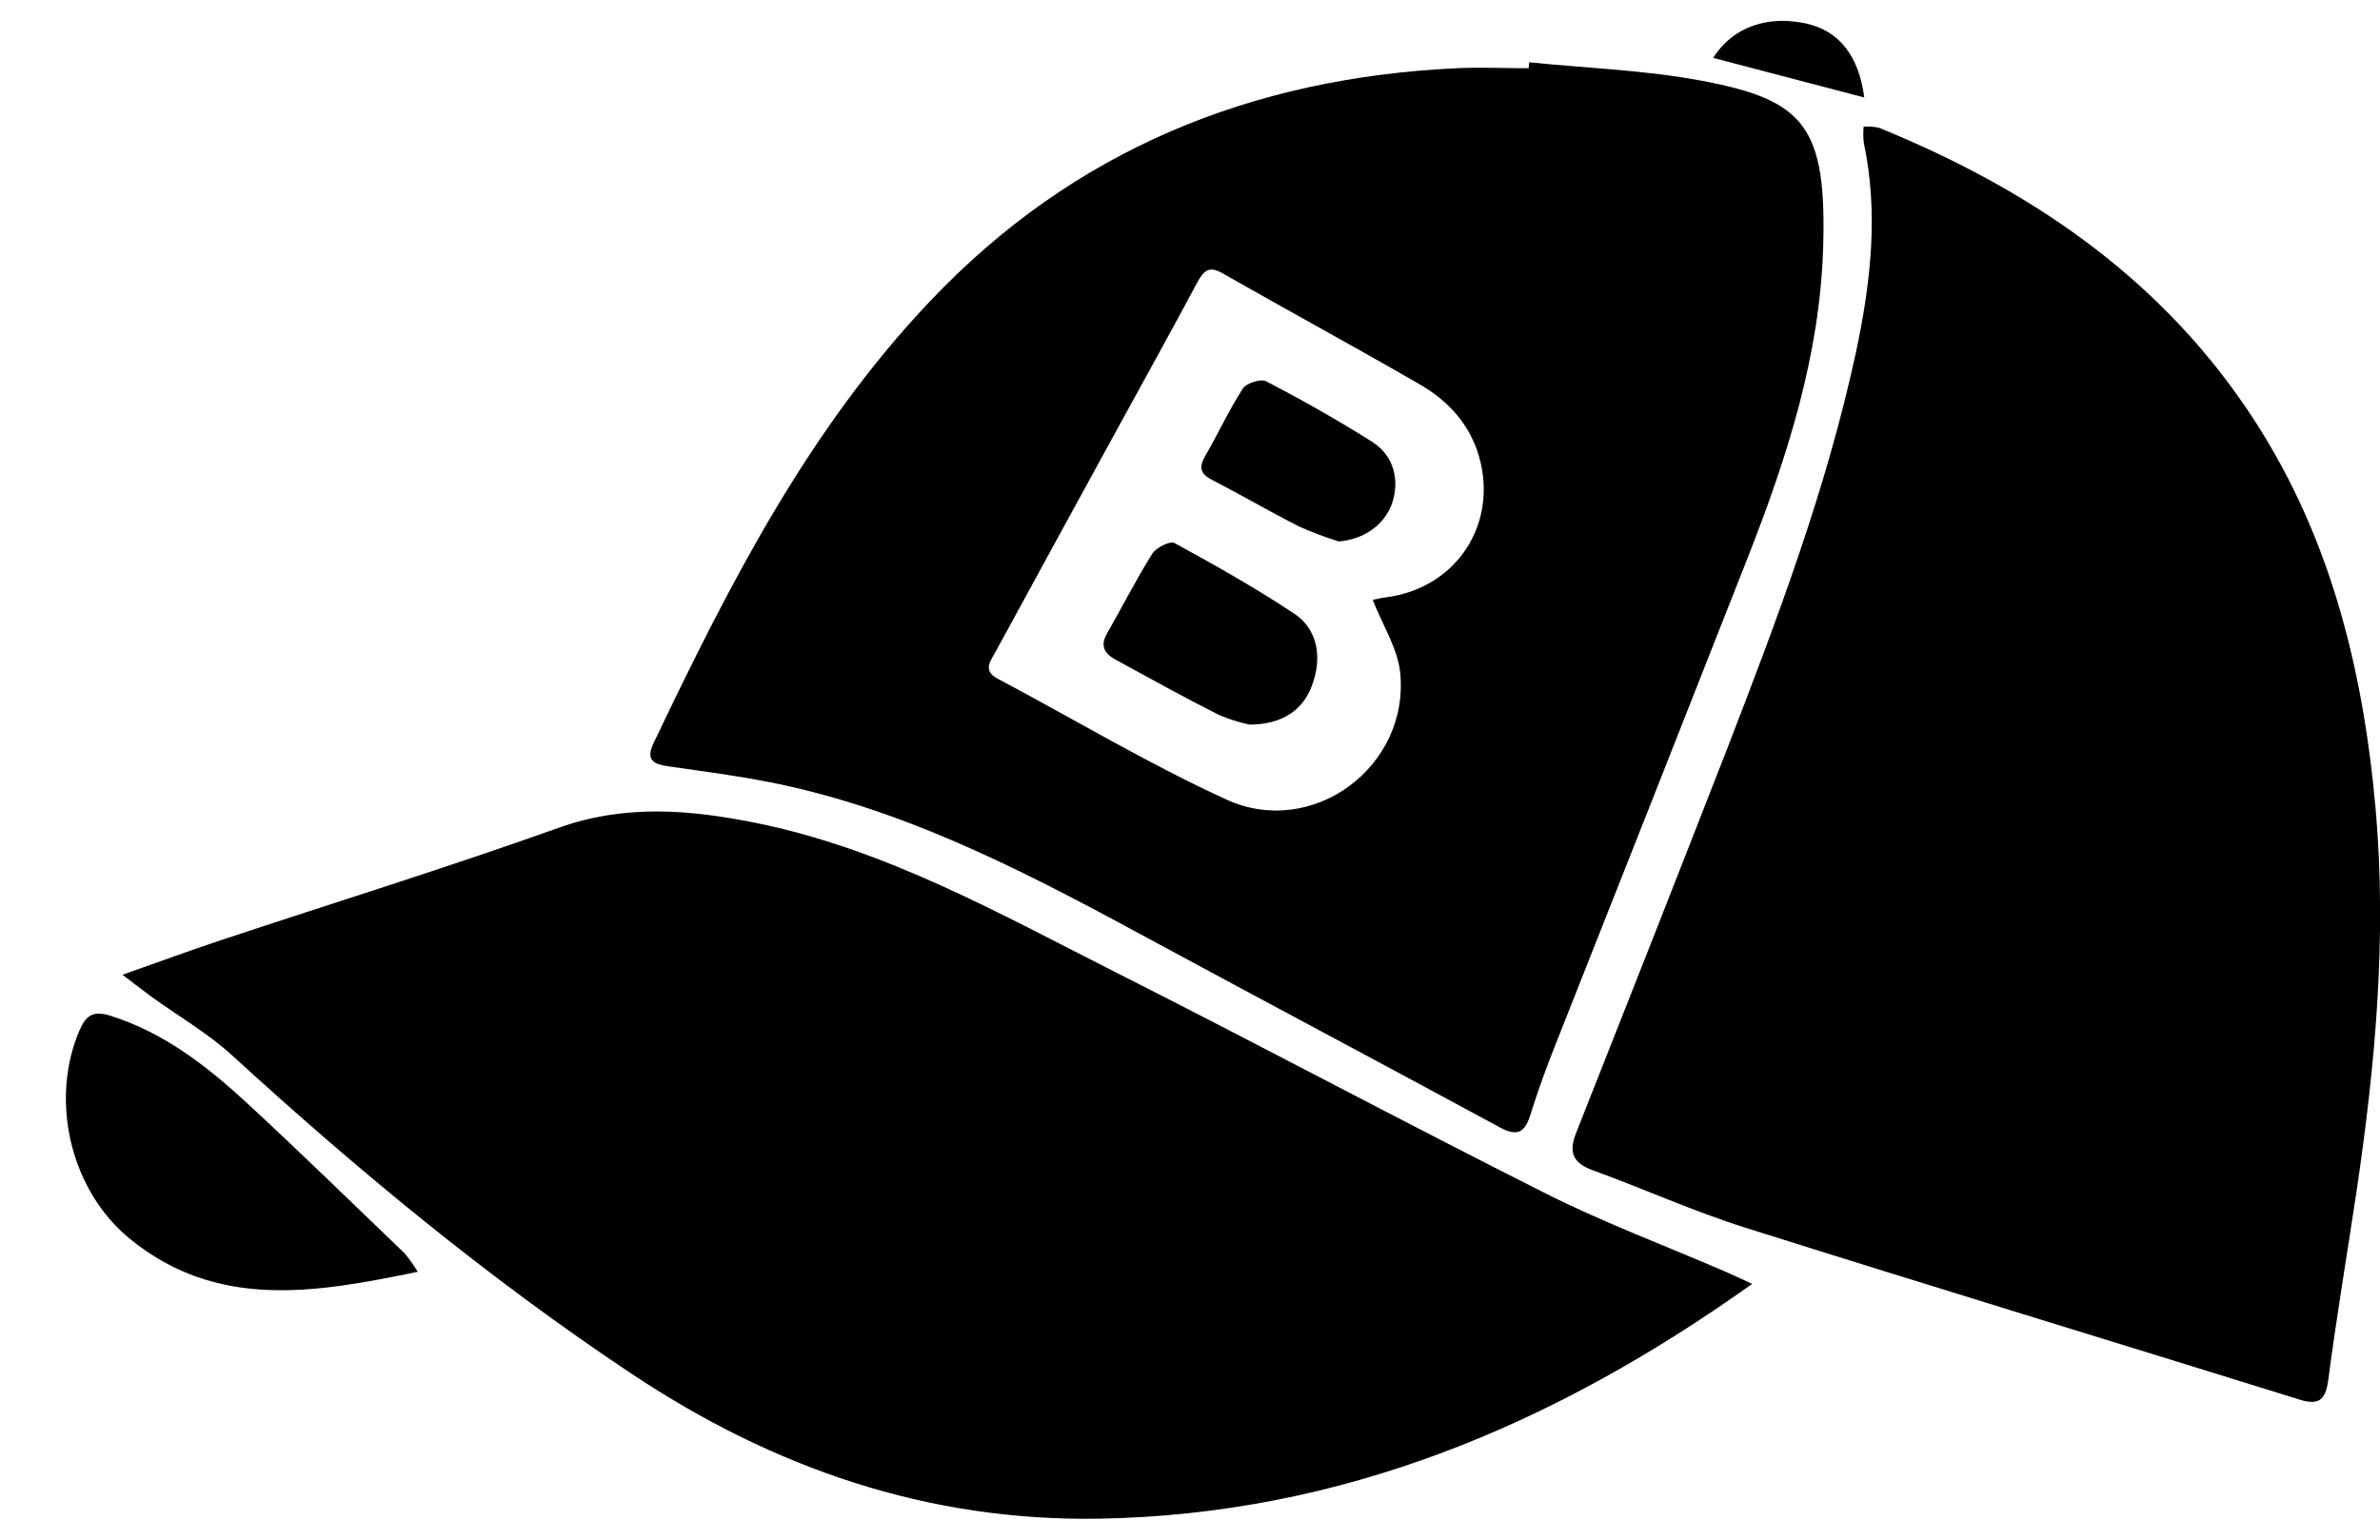 <svg width="34" height="22" viewBox="0 0 34 22" fill="none" xmlns="http://www.w3.org/2000/svg">
<path d="M5.968 18.172C4.485 18.48 3.099 18.714 1.856 17.702C1.006 17.009 0.705 15.722 1.138 14.717C1.229 14.506 1.335 14.438 1.575 14.513C2.346 14.755 2.96 15.237 3.538 15.77C4.295 16.47 5.033 17.192 5.779 17.907C5.848 17.991 5.911 18.079 5.968 18.172Z" fill="black"/>
<path d="M26.632 1.393L24.473 0.827C24.758 0.379 25.264 0.211 25.818 0.34C26.267 0.445 26.555 0.79 26.632 1.393Z" fill="black"/>
<path d="M26.623 1.809C26.696 1.805 26.77 1.81 26.843 1.826C28.949 2.684 30.78 3.907 32.086 5.825C33.264 7.556 33.755 9.507 33.938 11.564C34.1 13.405 33.932 15.226 33.662 17.042C33.528 17.936 33.377 18.829 33.26 19.725C33.22 20.018 33.114 20.083 32.84 19.995C30.201 19.174 27.558 18.371 24.923 17.539C24.189 17.307 23.484 16.987 22.76 16.724C22.469 16.619 22.404 16.469 22.518 16.183C23.245 14.348 23.967 12.511 24.684 10.672C25.396 8.83 26.093 6.983 26.511 5.046C26.724 4.05 26.84 3.049 26.625 2.036C26.617 1.96 26.616 1.884 26.623 1.809Z" fill="black"/>
<path d="M25.031 18.345C22.194 20.368 19.161 21.64 15.706 21.7C13.254 21.742 11.049 20.979 9.019 19.627C6.988 18.275 5.116 16.727 3.318 15.082C2.97 14.764 2.553 14.523 2.168 14.245C2.048 14.158 1.932 14.066 1.75 13.928C2.271 13.744 2.711 13.582 3.157 13.434C4.766 12.899 6.387 12.398 7.984 11.827C8.926 11.491 9.848 11.568 10.786 11.756C12.65 12.13 14.29 13.061 15.96 13.904C18.014 14.941 20.043 16.029 22.099 17.062C22.925 17.476 23.794 17.801 24.643 18.168C24.766 18.221 24.888 18.28 25.031 18.345Z" fill="black"/>
<path d="M21.845 0.89C22.667 0.974 23.504 1.001 24.316 1.155C25.783 1.431 26.096 1.813 26.045 3.541C25.998 5.08 25.53 6.536 24.971 7.959C24.066 10.26 23.158 12.561 22.247 14.861C22.105 15.214 21.974 15.572 21.861 15.934C21.779 16.196 21.665 16.238 21.423 16.107C19.805 15.231 18.181 14.369 16.563 13.495C14.848 12.566 13.134 11.643 11.21 11.221C10.667 11.102 10.113 11.031 9.562 10.952C9.343 10.921 9.217 10.87 9.338 10.616C10.414 8.358 11.546 6.136 13.292 4.298C15.337 2.142 17.877 1.113 20.807 0.975C21.15 0.959 21.494 0.975 21.838 0.975L21.845 0.89ZM19.61 8.571C19.656 8.562 19.724 8.545 19.792 8.536C20.758 8.417 21.369 7.561 21.153 6.615C21.037 6.109 20.717 5.743 20.282 5.492C19.348 4.953 18.4 4.438 17.463 3.904C17.276 3.797 17.198 3.863 17.107 4.03C16.738 4.721 16.358 5.406 15.981 6.094C15.394 7.166 14.807 8.24 14.222 9.314C14.15 9.445 14.033 9.581 14.253 9.698C15.342 10.276 16.403 10.913 17.521 11.425C18.748 11.987 20.136 10.957 20.003 9.616C19.97 9.27 19.755 8.942 19.61 8.571Z" fill="black"/>
<path d="M17.851 10.354C17.701 10.322 17.555 10.276 17.414 10.216C16.916 9.965 16.431 9.695 15.942 9.429C15.789 9.346 15.708 9.238 15.813 9.055C16.031 8.674 16.229 8.281 16.462 7.911C16.517 7.823 16.717 7.725 16.78 7.76C17.362 8.078 17.941 8.404 18.49 8.769C18.827 8.993 18.891 9.398 18.743 9.794C18.615 10.144 18.322 10.351 17.851 10.354Z" fill="black"/>
<path d="M19.128 7.737C18.938 7.678 18.751 7.609 18.569 7.528C18.146 7.314 17.735 7.074 17.313 6.856C17.146 6.77 17.124 6.679 17.216 6.518C17.401 6.199 17.555 5.862 17.754 5.553C17.805 5.474 18.011 5.41 18.087 5.447C18.602 5.716 19.109 6.002 19.601 6.312C19.911 6.509 20 6.858 19.886 7.194C19.774 7.506 19.483 7.705 19.128 7.737Z" fill="black"/>
</svg>
